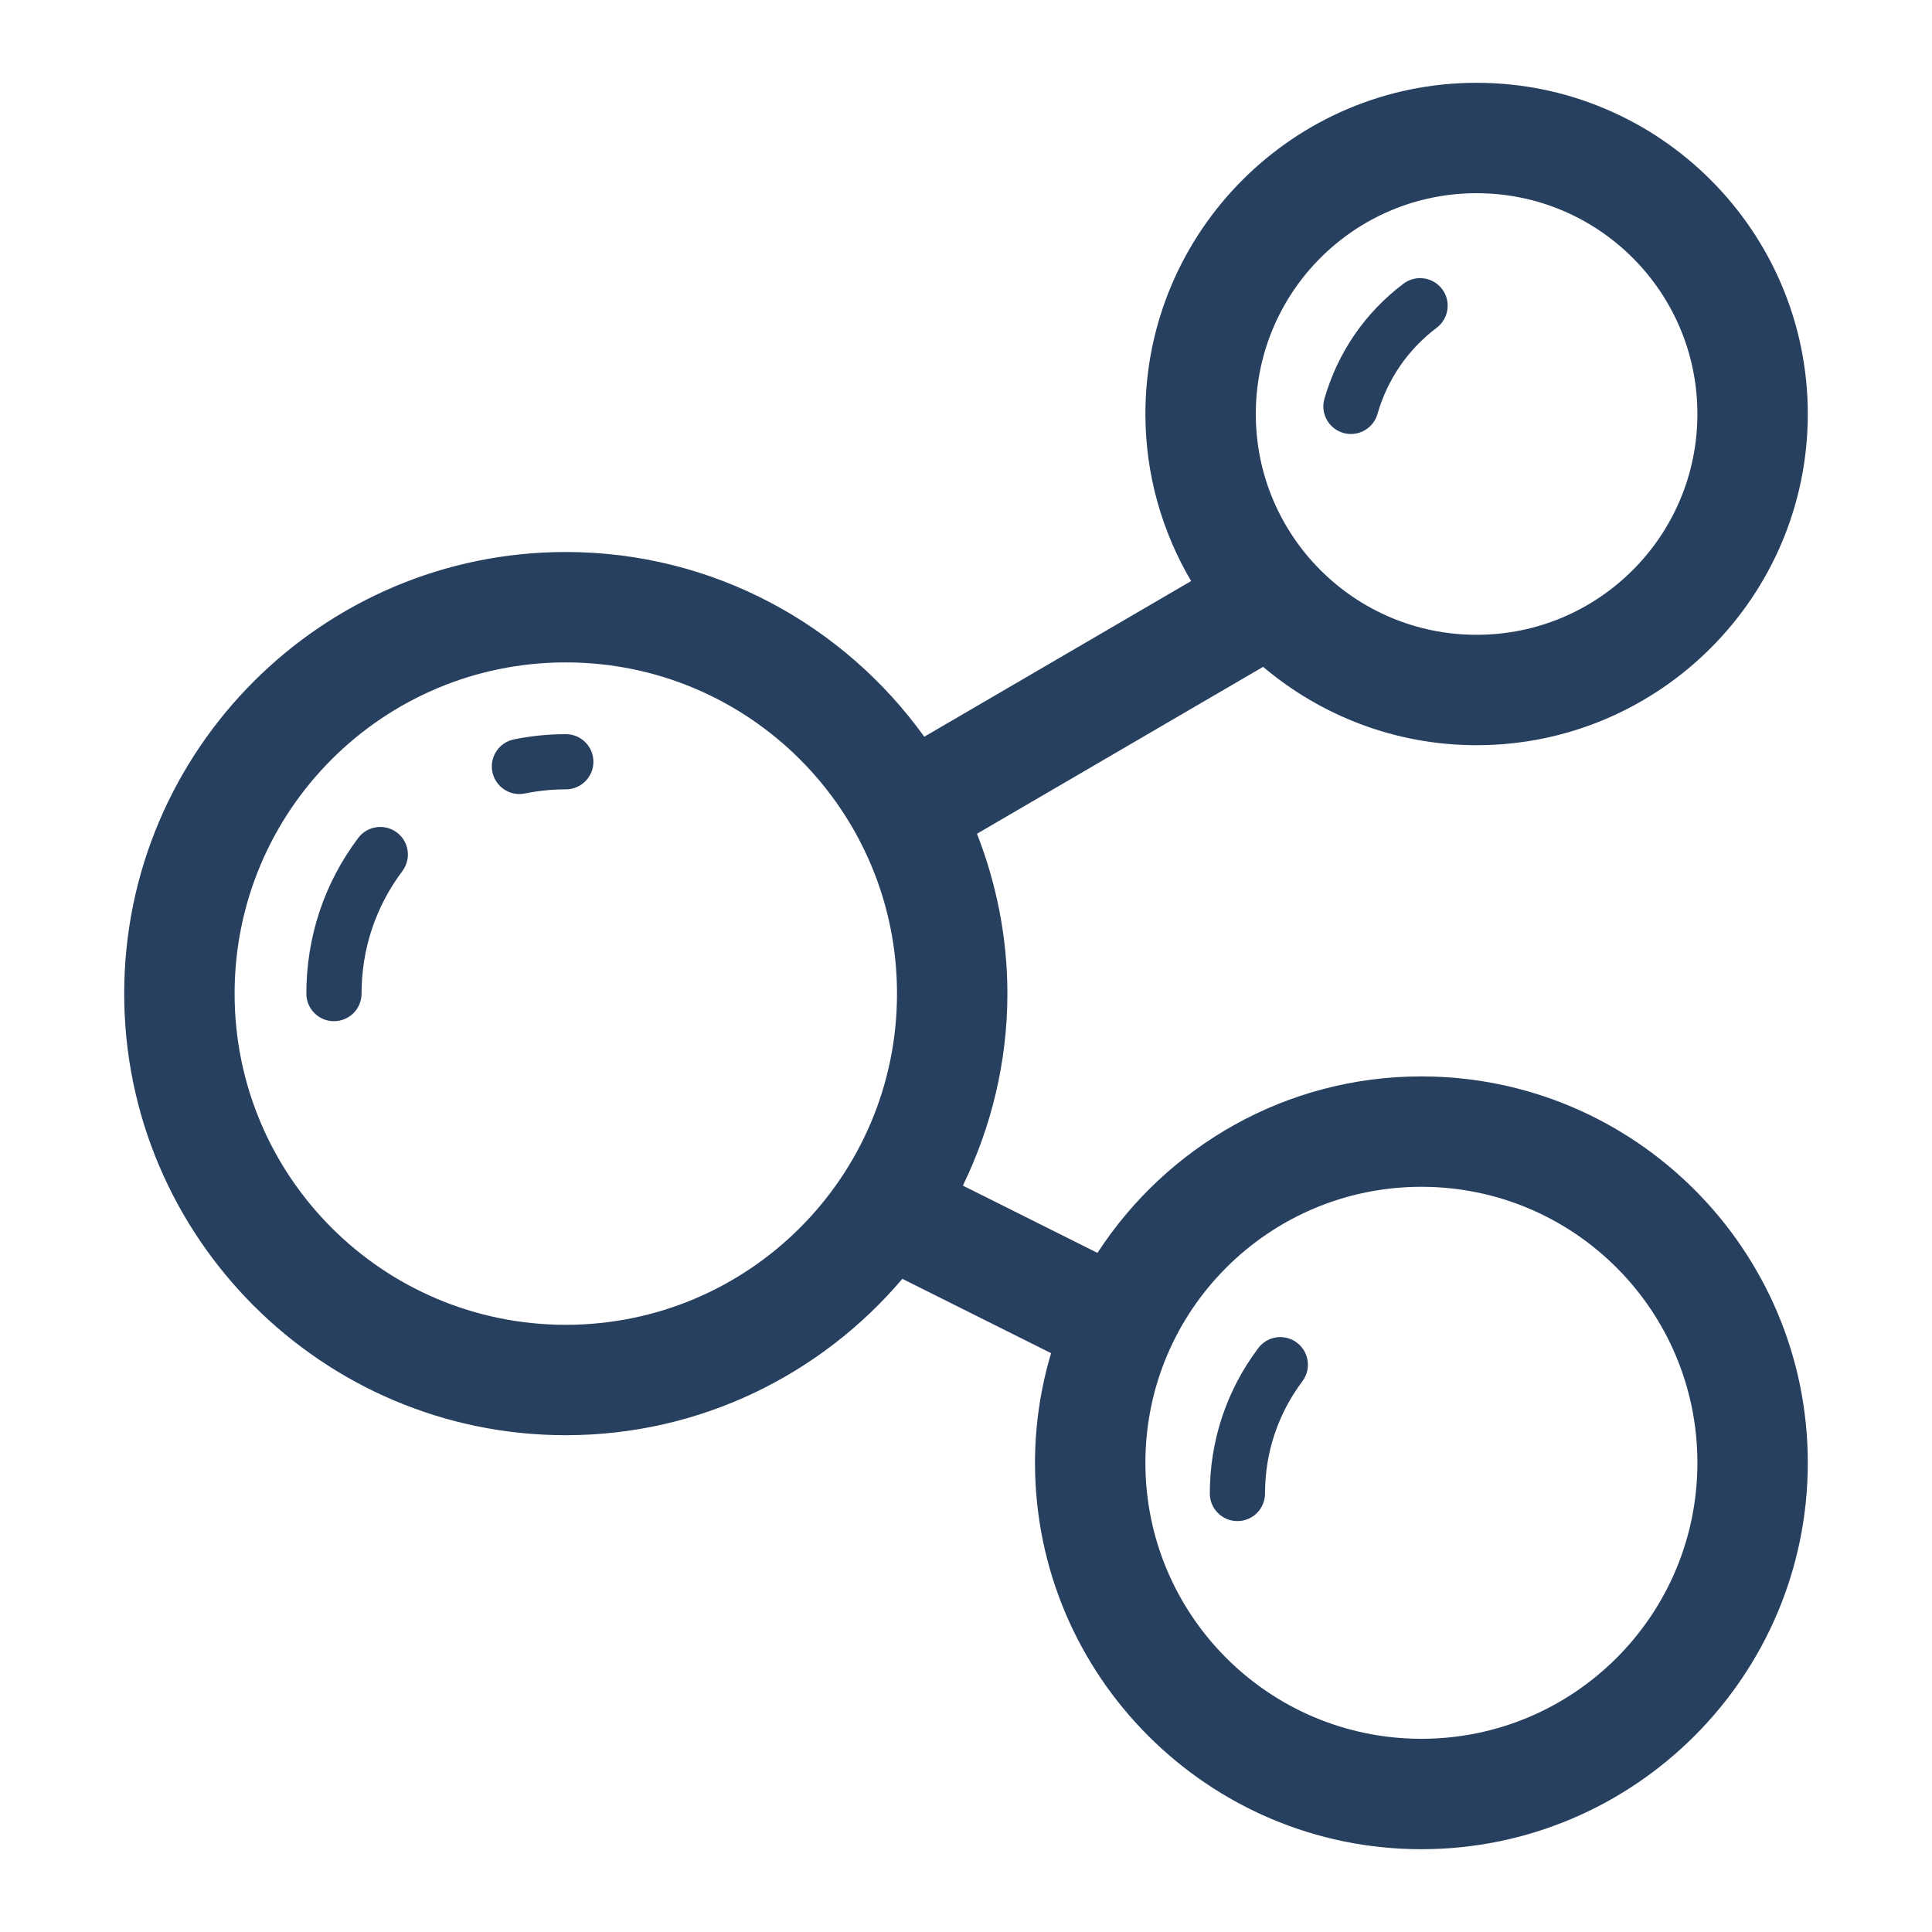 <?xml version="1.0" encoding="UTF-8" standalone="no"?>
<svg xmlns="http://www.w3.org/2000/svg" xmlns:xlink="http://www.w3.org/1999/xlink" xmlns:serif="http://www.serif.com/" width="100%" height="100%" viewBox="0 0 70 70" version="1.1" xml:space="preserve" style="fill-rule:evenodd;clip-rule:evenodd;stroke-linejoin:round;stroke-miterlimit:2;">
  <g>
    <path d="M51.5,39c-4.915,0 -9.239,2.552 -11.737,6.395l-4.876,-2.438c1.022,-2.107 1.613,-4.462 1.613,-6.957c0,-2.044 -0.4,-3.994 -1.102,-5.792l10.367,-6.047c2.091,1.767 4.789,2.839 7.735,2.839c6.617,0 12,-5.383 12,-12c0,-6.617 -5.383,-12 -12,-12c-6.616,0 -12,5.383 -12,12c0,2.209 0.61,4.273 1.656,6.053l-9.668,5.64c-2.906,-4.045 -7.639,-6.693 -12.988,-6.693c-8.822,0 -16,7.178 -16,16c0,8.822 7.178,16 16,16c4.884,0 9.257,-2.206 12.194,-5.666l5.388,2.693c-0.374,1.261 -0.582,2.592 -0.582,3.973c0,7.72 6.281,14 14,14c7.721,0 14,-6.28 14,-14c0,-7.72 -6.279,-14 -14,-14Zm2,-32c4.418,0 8,3.582 8,8c0,4.418 -3.582,8 -8,8c-4.418,0 -8,-3.582 -8,-8c0,-4.418 3.582,-8 8,-8Zm-33,41c-6.627,0 -12,-5.373 -12,-12c0,-6.627 5.373,-12 12,-12c6.627,0 12,5.373 12,12c0,6.627 -5.373,12 -12,12Zm31,15c-5.521,0 -10,-4.477 -10,-10c0,-5.523 4.479,-10 10,-10c5.523,0 10,4.477 10,10c0,5.523 -4.477,10 -10,10Z" style="fill:#284060;fill-rule:nonzero;"></path>
    <path d="M20.5,26.6c-0.631,0 -1.265,0.064 -1.881,0.19c-0.541,0.11 -0.89,0.639 -0.779,1.18c0.097,0.474 0.514,0.8 0.979,0.8c0.066,0 0.134,-0.007 0.202,-0.021c0.484,-0.099 0.982,-0.149 1.479,-0.149c0.553,0 1,-0.447 1,-1c0,-0.553 -0.447,-1 -1,-1Z" style="fill:#284060;fill-rule:nonzero;"></path>
    <path d="M12.979,30.36c-1.229,1.635 -1.879,3.586 -1.879,5.64c-0,0.553 0.447,1 1,1c0.552,0 1,-0.447 1,-1c-0,-1.617 0.511,-3.152 1.478,-4.438c0.332,-0.441 0.243,-1.068 -0.198,-1.4c-0.442,-0.331 -1.068,-0.243 -1.401,0.198Z" style="fill:#284060;fill-rule:nonzero;"></path>
    <path d="M45.589,48.845c-1.147,1.527 -1.755,3.349 -1.755,5.267c0,0.553 0.447,1 1,1c0.553,0 1,-0.447 1,-1c0,-1.481 0.469,-2.887 1.354,-4.065c0.332,-0.441 0.243,-1.068 -0.199,-1.4c-0.441,-0.332 -1.069,-0.244 -1.4,0.198Z" style="fill:#284060;fill-rule:nonzero;"></path>
    <path d="M48.67,15.686c0.092,0.026 0.186,0.039 0.277,0.039c0.434,0 0.834,-0.285 0.961,-0.724c0.362,-1.259 1.105,-2.341 2.146,-3.126c0.441,-0.333 0.529,-0.96 0.197,-1.401c-0.332,-0.439 -0.96,-0.528 -1.4,-0.196c-1.391,1.049 -2.382,2.491 -2.865,4.171c-0.153,0.53 0.153,1.083 0.684,1.237Z" style="fill:#284060;fill-rule:nonzero;"></path>
  </g>
</svg>
